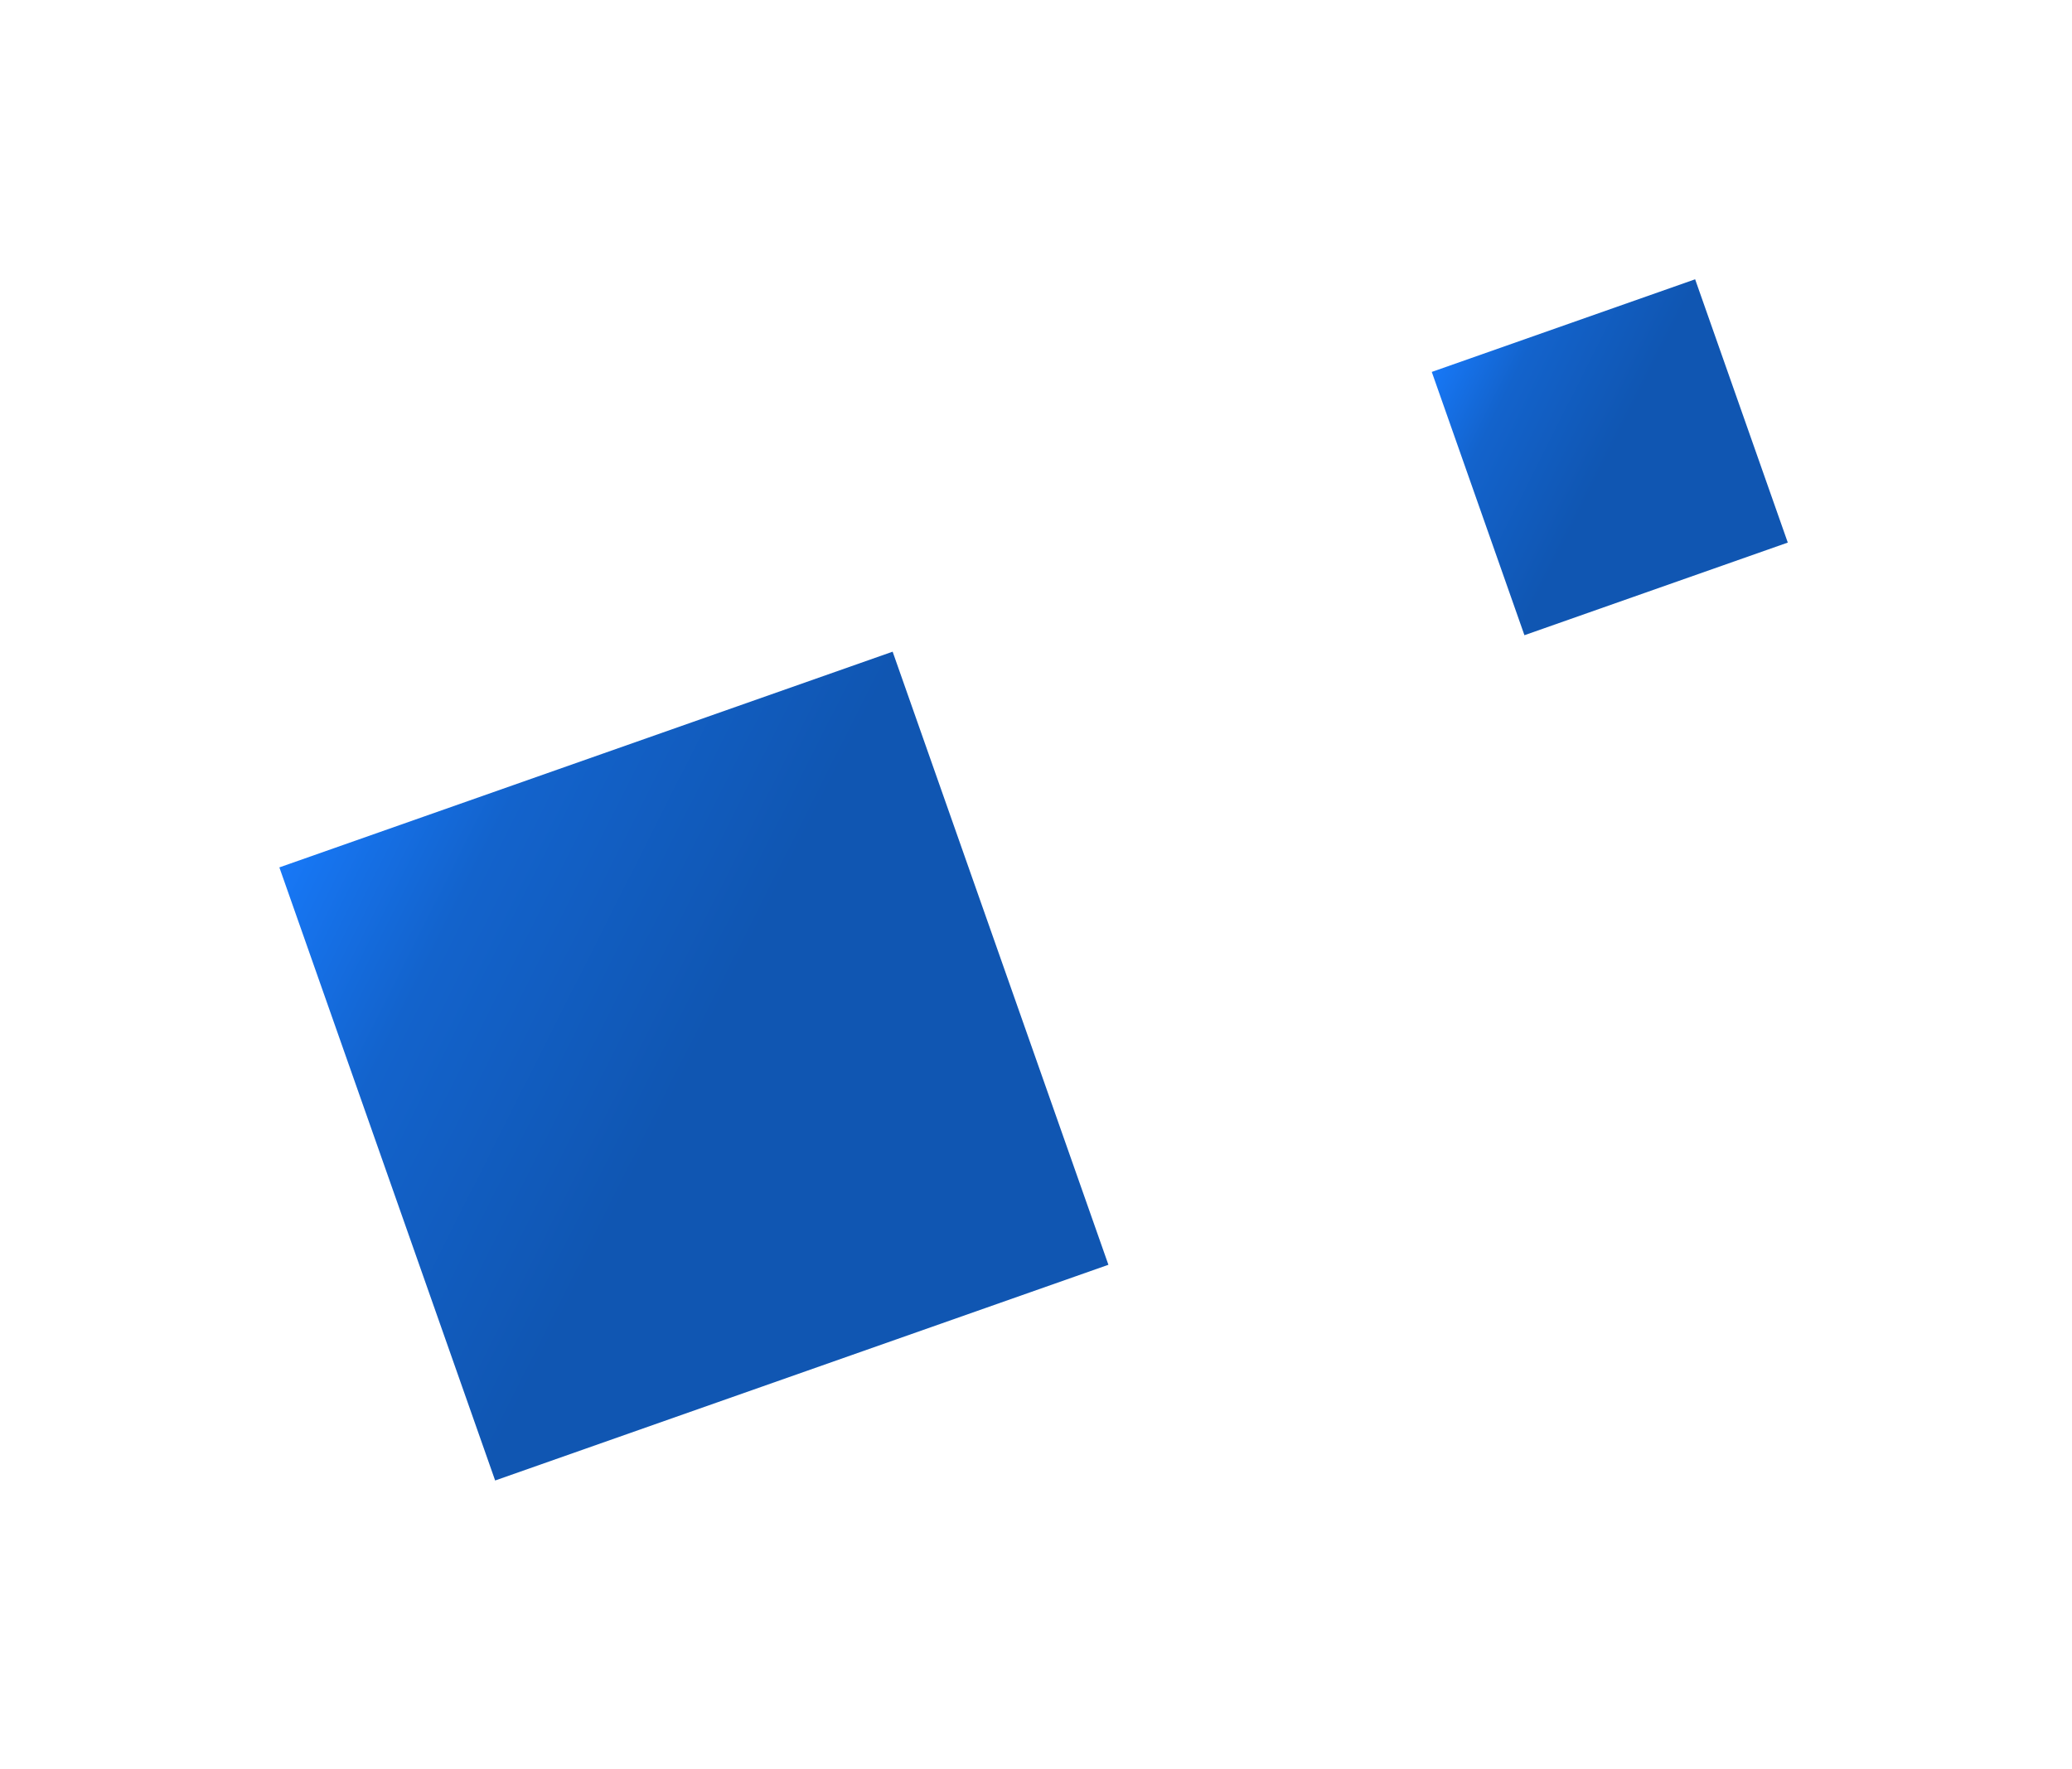 <svg width="178" height="152" viewBox="0 0 178 152" fill="none" xmlns="http://www.w3.org/2000/svg">
<g filter="url(#filter0_d_4_1480)">
<rect x="123" y="27.96" width="23.984" height="23.984" transform="rotate(-19.384 123 27.96)" fill="url(#paint0_linear_4_1480)"/>
</g>
<g filter="url(#filter1_d_4_1480)">
<rect x="24" y="70.536" width="55.85" height="55.85" transform="rotate(-19.384 24 70.536)" fill="url(#paint1_linear_4_1480)"/>
</g>
<defs>
<filter id="filter0_d_4_1480" x="99" y="0" width="78.584" height="78.584" filterUnits="userSpaceOnUse" color-interpolation-filters="sRGB">
<feFlood flood-opacity="0" result="BackgroundImageFix"/>
<feColorMatrix in="SourceAlpha" type="matrix" values="0 0 0 0 0 0 0 0 0 0 0 0 0 0 0 0 0 0 127 0" result="hardAlpha"/>
<feOffset dy="4"/>
<feGaussianBlur stdDeviation="12"/>
<feComposite in2="hardAlpha" operator="out"/>
<feColorMatrix type="matrix" values="0 0 0 0 0.02 0 0 0 0 0.129 0 0 0 0 0.259 0 0 0 0.42 0"/>
<feBlend mode="normal" in2="BackgroundImageFix" result="effect1_dropShadow_4_1480"/>
<feBlend mode="normal" in="SourceGraphic" in2="effect1_dropShadow_4_1480" result="shape"/>
</filter>
<filter id="filter1_d_4_1480" x="0" y="32" width="119.221" height="119.221" filterUnits="userSpaceOnUse" color-interpolation-filters="sRGB">
<feFlood flood-opacity="0" result="BackgroundImageFix"/>
<feColorMatrix in="SourceAlpha" type="matrix" values="0 0 0 0 0 0 0 0 0 0 0 0 0 0 0 0 0 0 127 0" result="hardAlpha"/>
<feOffset dy="4"/>
<feGaussianBlur stdDeviation="12"/>
<feComposite in2="hardAlpha" operator="out"/>
<feColorMatrix type="matrix" values="0 0 0 0 0.02 0 0 0 0 0.129 0 0 0 0 0.259 0 0 0 0.42 0"/>
<feBlend mode="normal" in2="BackgroundImageFix" result="effect1_dropShadow_4_1480"/>
<feBlend mode="normal" in="SourceGraphic" in2="effect1_dropShadow_4_1480" result="shape"/>
</filter>
<linearGradient id="paint0_linear_4_1480" x1="123" y1="27.96" x2="146.052" y2="51.944" gradientUnits="userSpaceOnUse">
<stop stop-color="#1778F7"/>
<stop offset="0.196" stop-color="#1363CC"/>
<stop offset="0.507" stop-color="#1056B2"/>
<stop offset="1" stop-color="#1056B2"/>
</linearGradient>
<linearGradient id="paint1_linear_4_1480" x1="24" y1="70.536" x2="77.681" y2="126.386" gradientUnits="userSpaceOnUse">
<stop stop-color="#1778F7"/>
<stop offset="0.196" stop-color="#1363CC"/>
<stop offset="0.507" stop-color="#1056B2"/>
<stop offset="1" stop-color="#1056B2"/>
</linearGradient>
</defs>
</svg>
